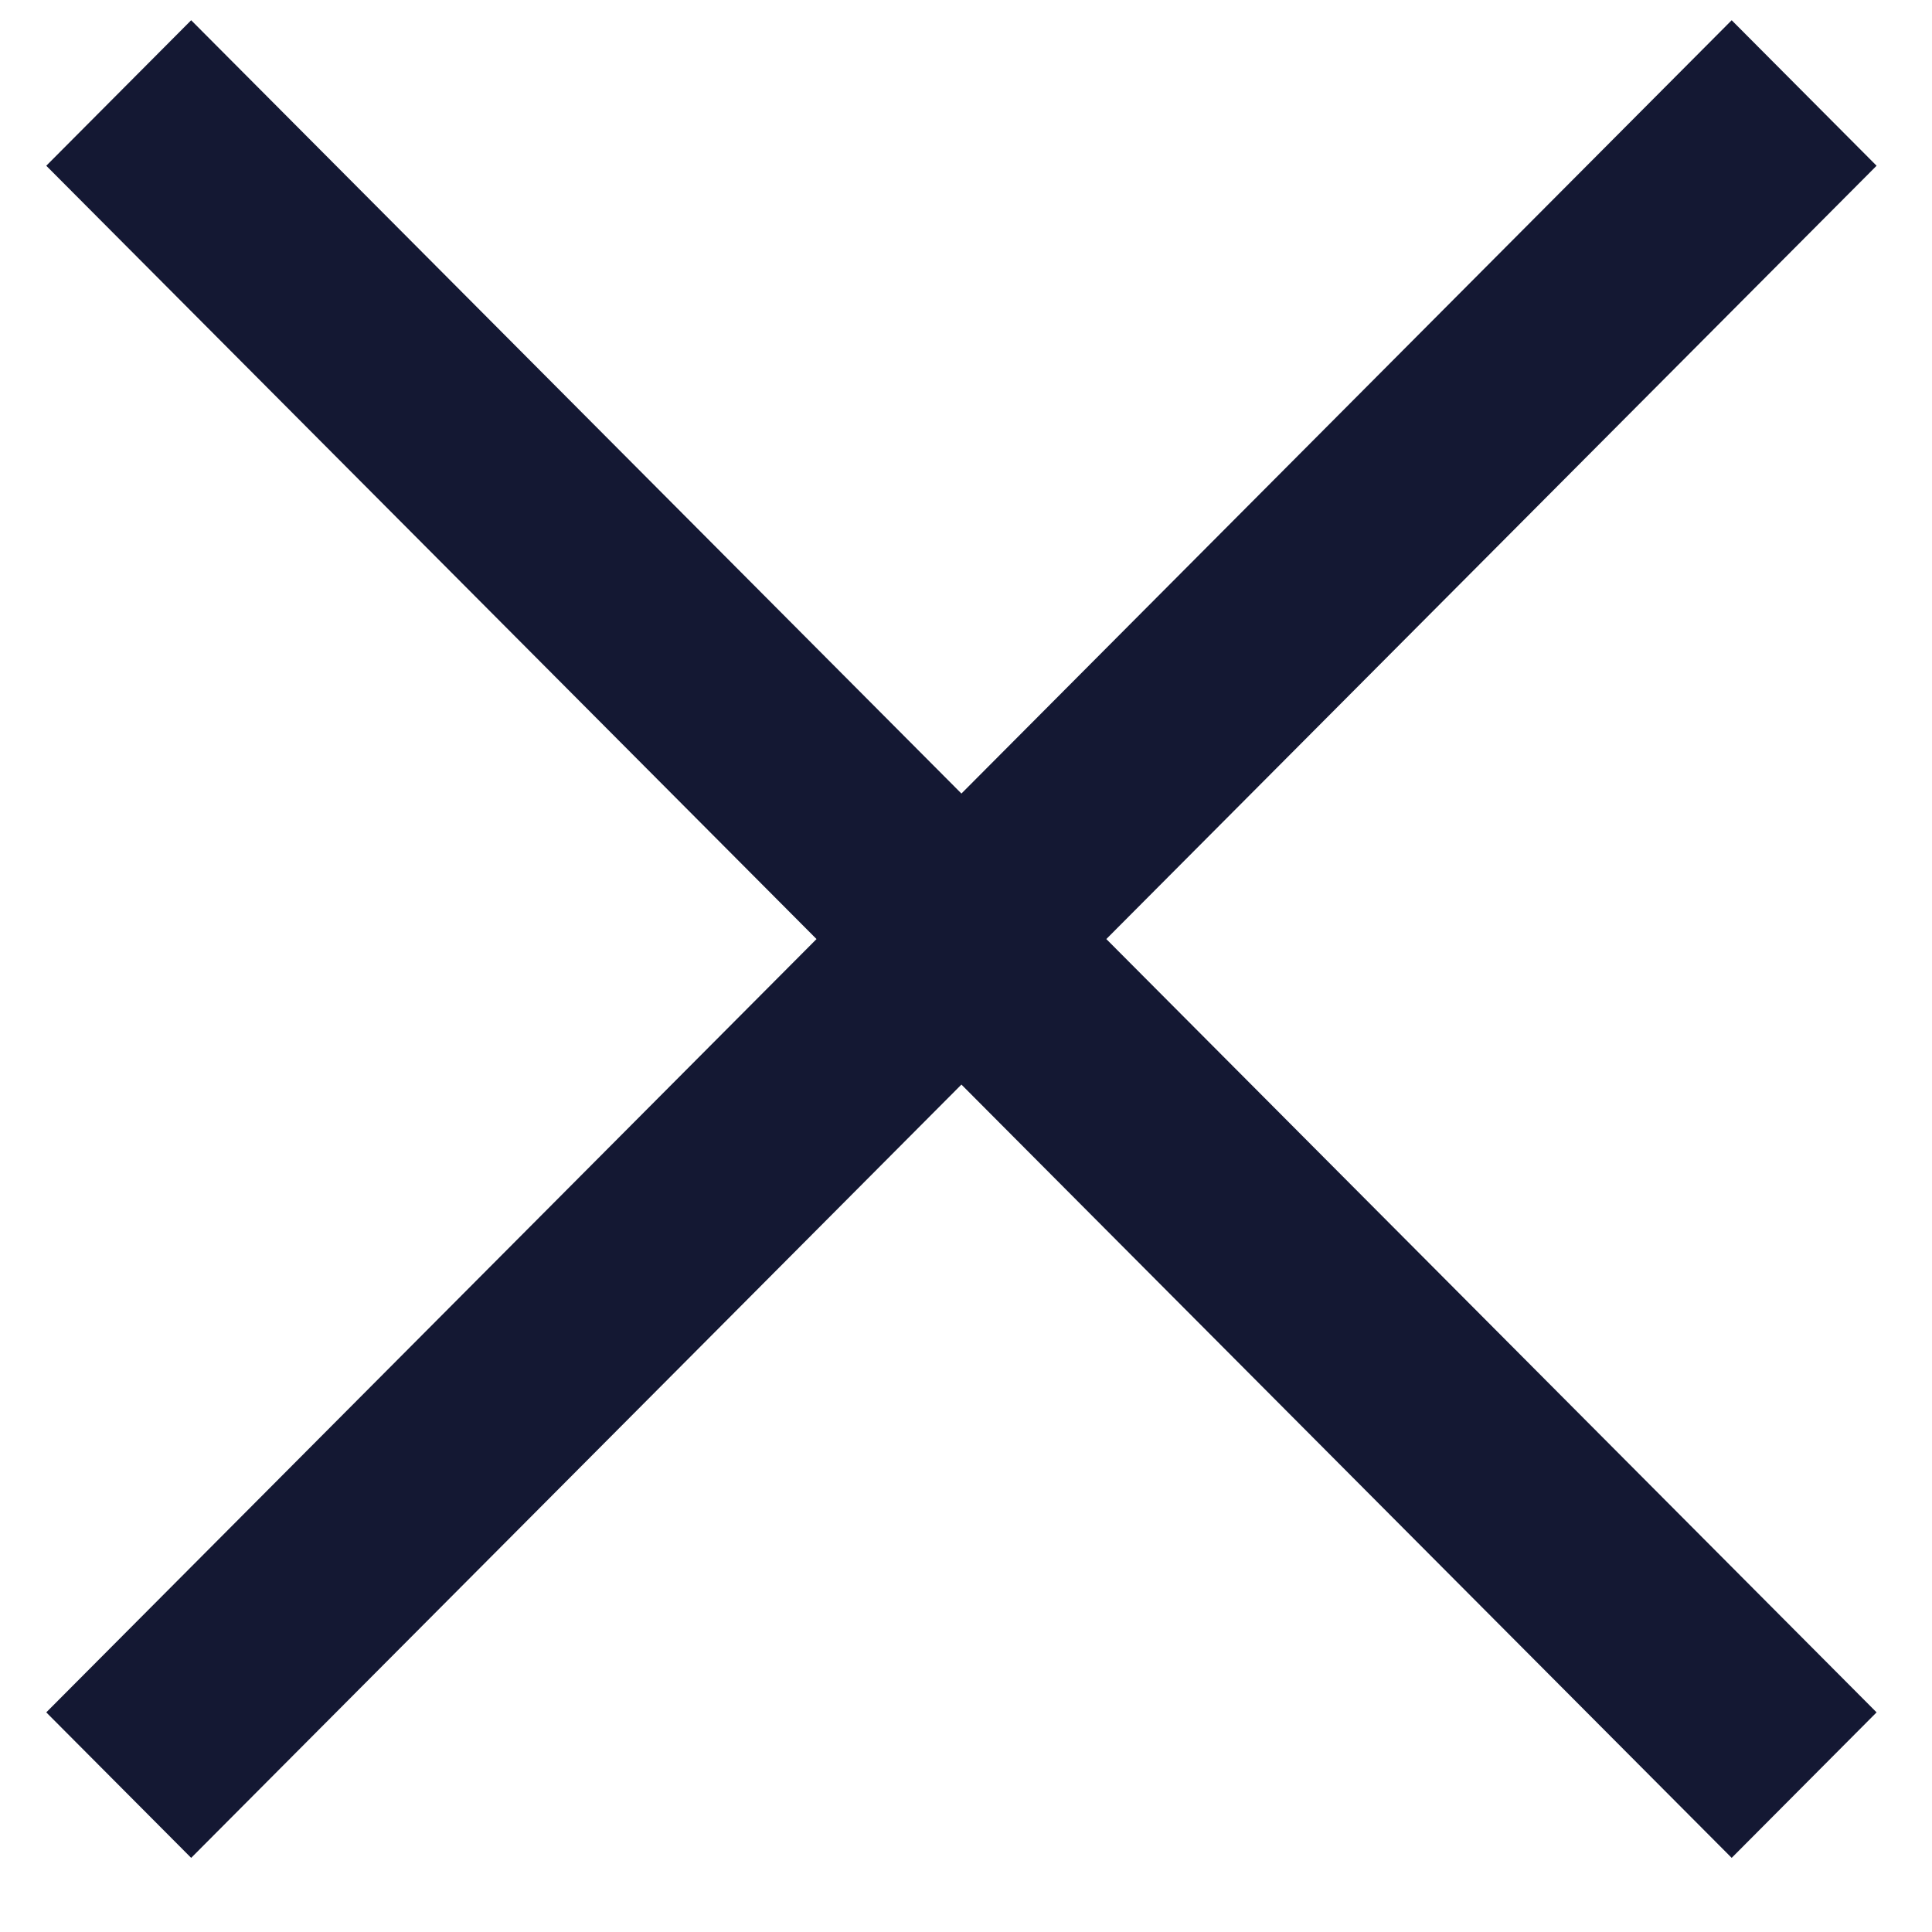 <svg width="19" height="19" viewBox="0 0 19 19" fill="none" xmlns="http://www.w3.org/2000/svg">
<path d="M1.88 18.271L0.455 16.84L8.03 9.235L0.455 1.63L1.88 0.199L9.455 7.804L17.03 0.199L18.455 1.63L10.88 9.235L18.455 16.84L17.03 18.271L9.455 10.666L1.88 18.271Z" fill="#141833"/>
</svg>
